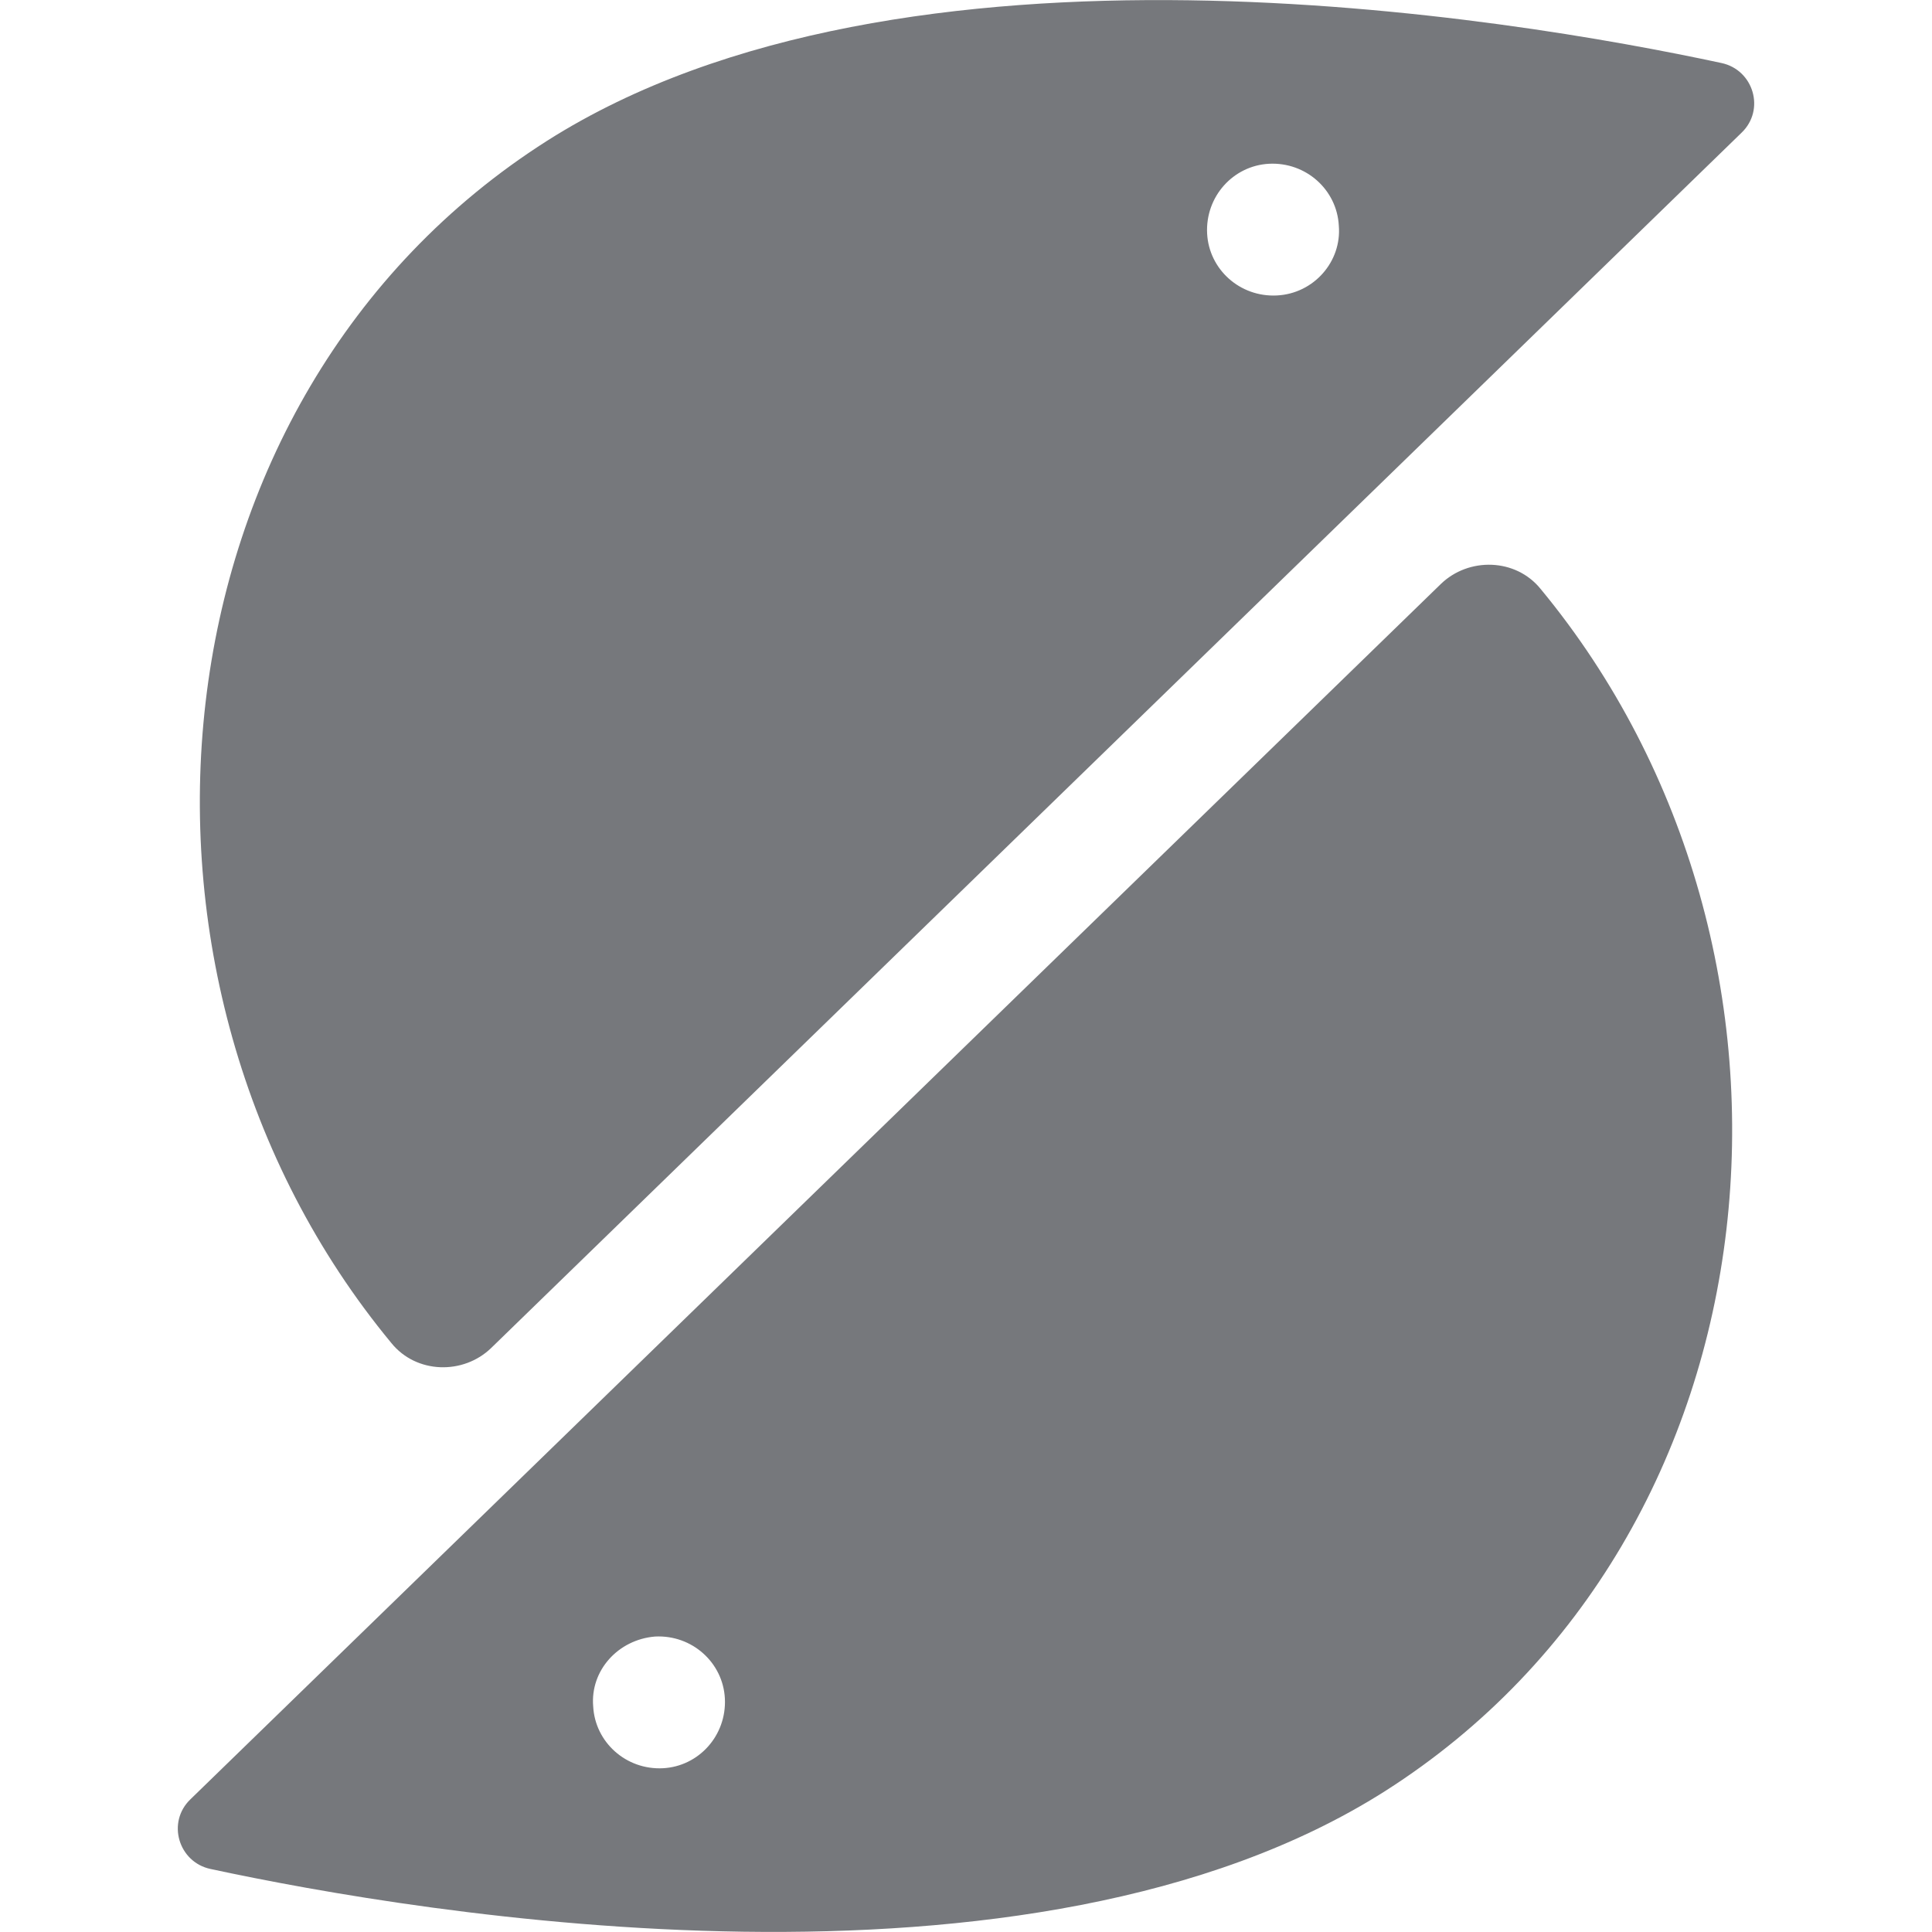<svg xmlns="http://www.w3.org/2000/svg" viewBox="0 0 512 512">
  <style>
    @media (prefers-color-scheme: dark) {
      .favicon-path { fill: #ffffff }
    }
  </style>
  <path class="favicon-path" fill="#76787c" d="M367 474.7c106.9-68 120.7-222.6 41.3-318.6-6.6-8.2-19.1-8.5-26.5-1.3l-331.3 322c-6.4 6.1-3.2 16.7 5.3 18.5 55.8 12 217 39.2 311.2-20.6m-193.4-41c9.8-.5 18 6.9 18.5 16.4.5 9.8-6.9 18-16.4 18.5-9.8.5-18-6.9-18.5-16.4-.8-9.5 6.6-17.7 16.4-18.5M145 37.3c-106.9 68-120.7 222.6-41.3 318.6 6.6 8.2 19.1 8.5 26.5 1.3l331.3-322c6.4-6.1 3.2-16.7-5.3-18.5-55.8-12-217-39.2-311.2 20.6m193.4 41c-9.8.5-18-6.9-18.5-16.4-.5-9.8 6.9-18 16.4-18.5 9.8-.5 18 6.9 18.5 16.4.8 9.5-6.6 18-16.4 18.5"/>
</svg>
